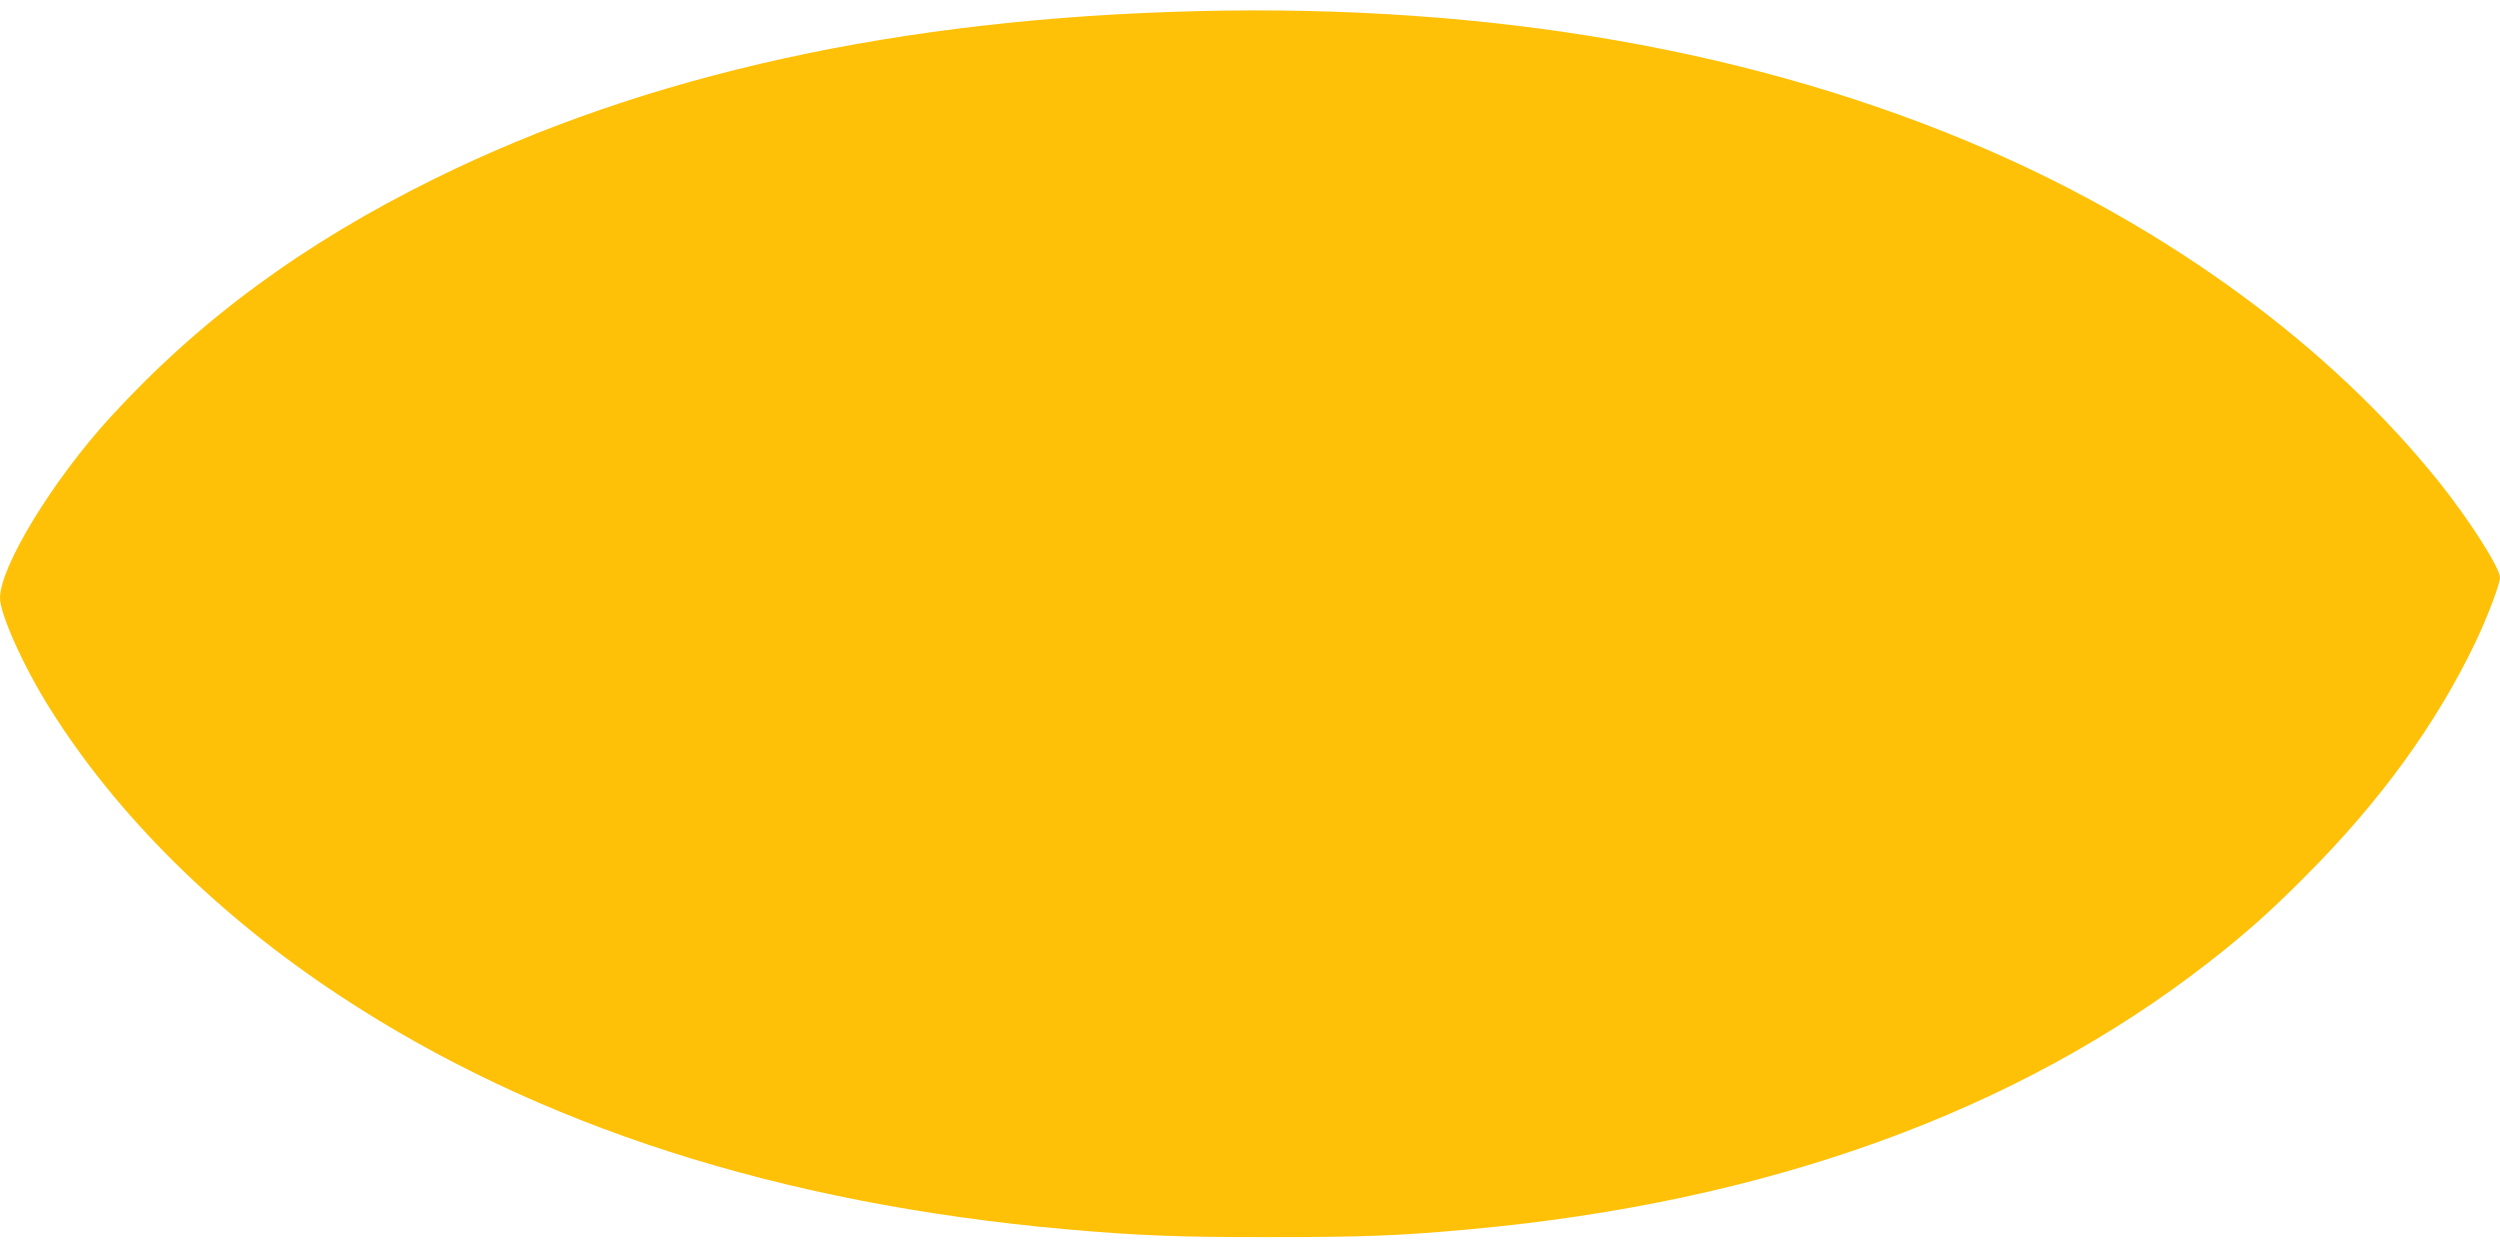 <?xml version="1.0" standalone="no"?>
<!DOCTYPE svg PUBLIC "-//W3C//DTD SVG 20010904//EN"
 "http://www.w3.org/TR/2001/REC-SVG-20010904/DTD/svg10.dtd">
<svg version="1.0" xmlns="http://www.w3.org/2000/svg"
 width="1280pt" height="640pt" viewBox="0 0 1280 640"
 preserveAspectRatio="xMidYMid meet">
<g transform="translate(0,640) scale(0.1,-0.1)"
fill="#ffc107" stroke="none">
<path d="M6130 6343 c-1519 -37 -2819 -322 -3905 -858 -673 -332 -1203 -722
-1659 -1220 -295 -322 -566 -766 -566 -927 0 -83 123 -356 257 -568 341 -544
858 -1056 1478 -1465 1013 -669 2255 -1068 3725 -1199 361 -32 576 -41 1050
-40 472 0 657 7 1015 40 1523 139 2801 601 3785 1368 187 146 315 259 500 446
379 380 665 775 866 1195 59 124 124 295 124 328 0 49 -158 297 -312 489 -553
691 -1375 1295 -2321 1705 -1164 504 -2529 743 -4037 706z"/>
</g>
</svg>

